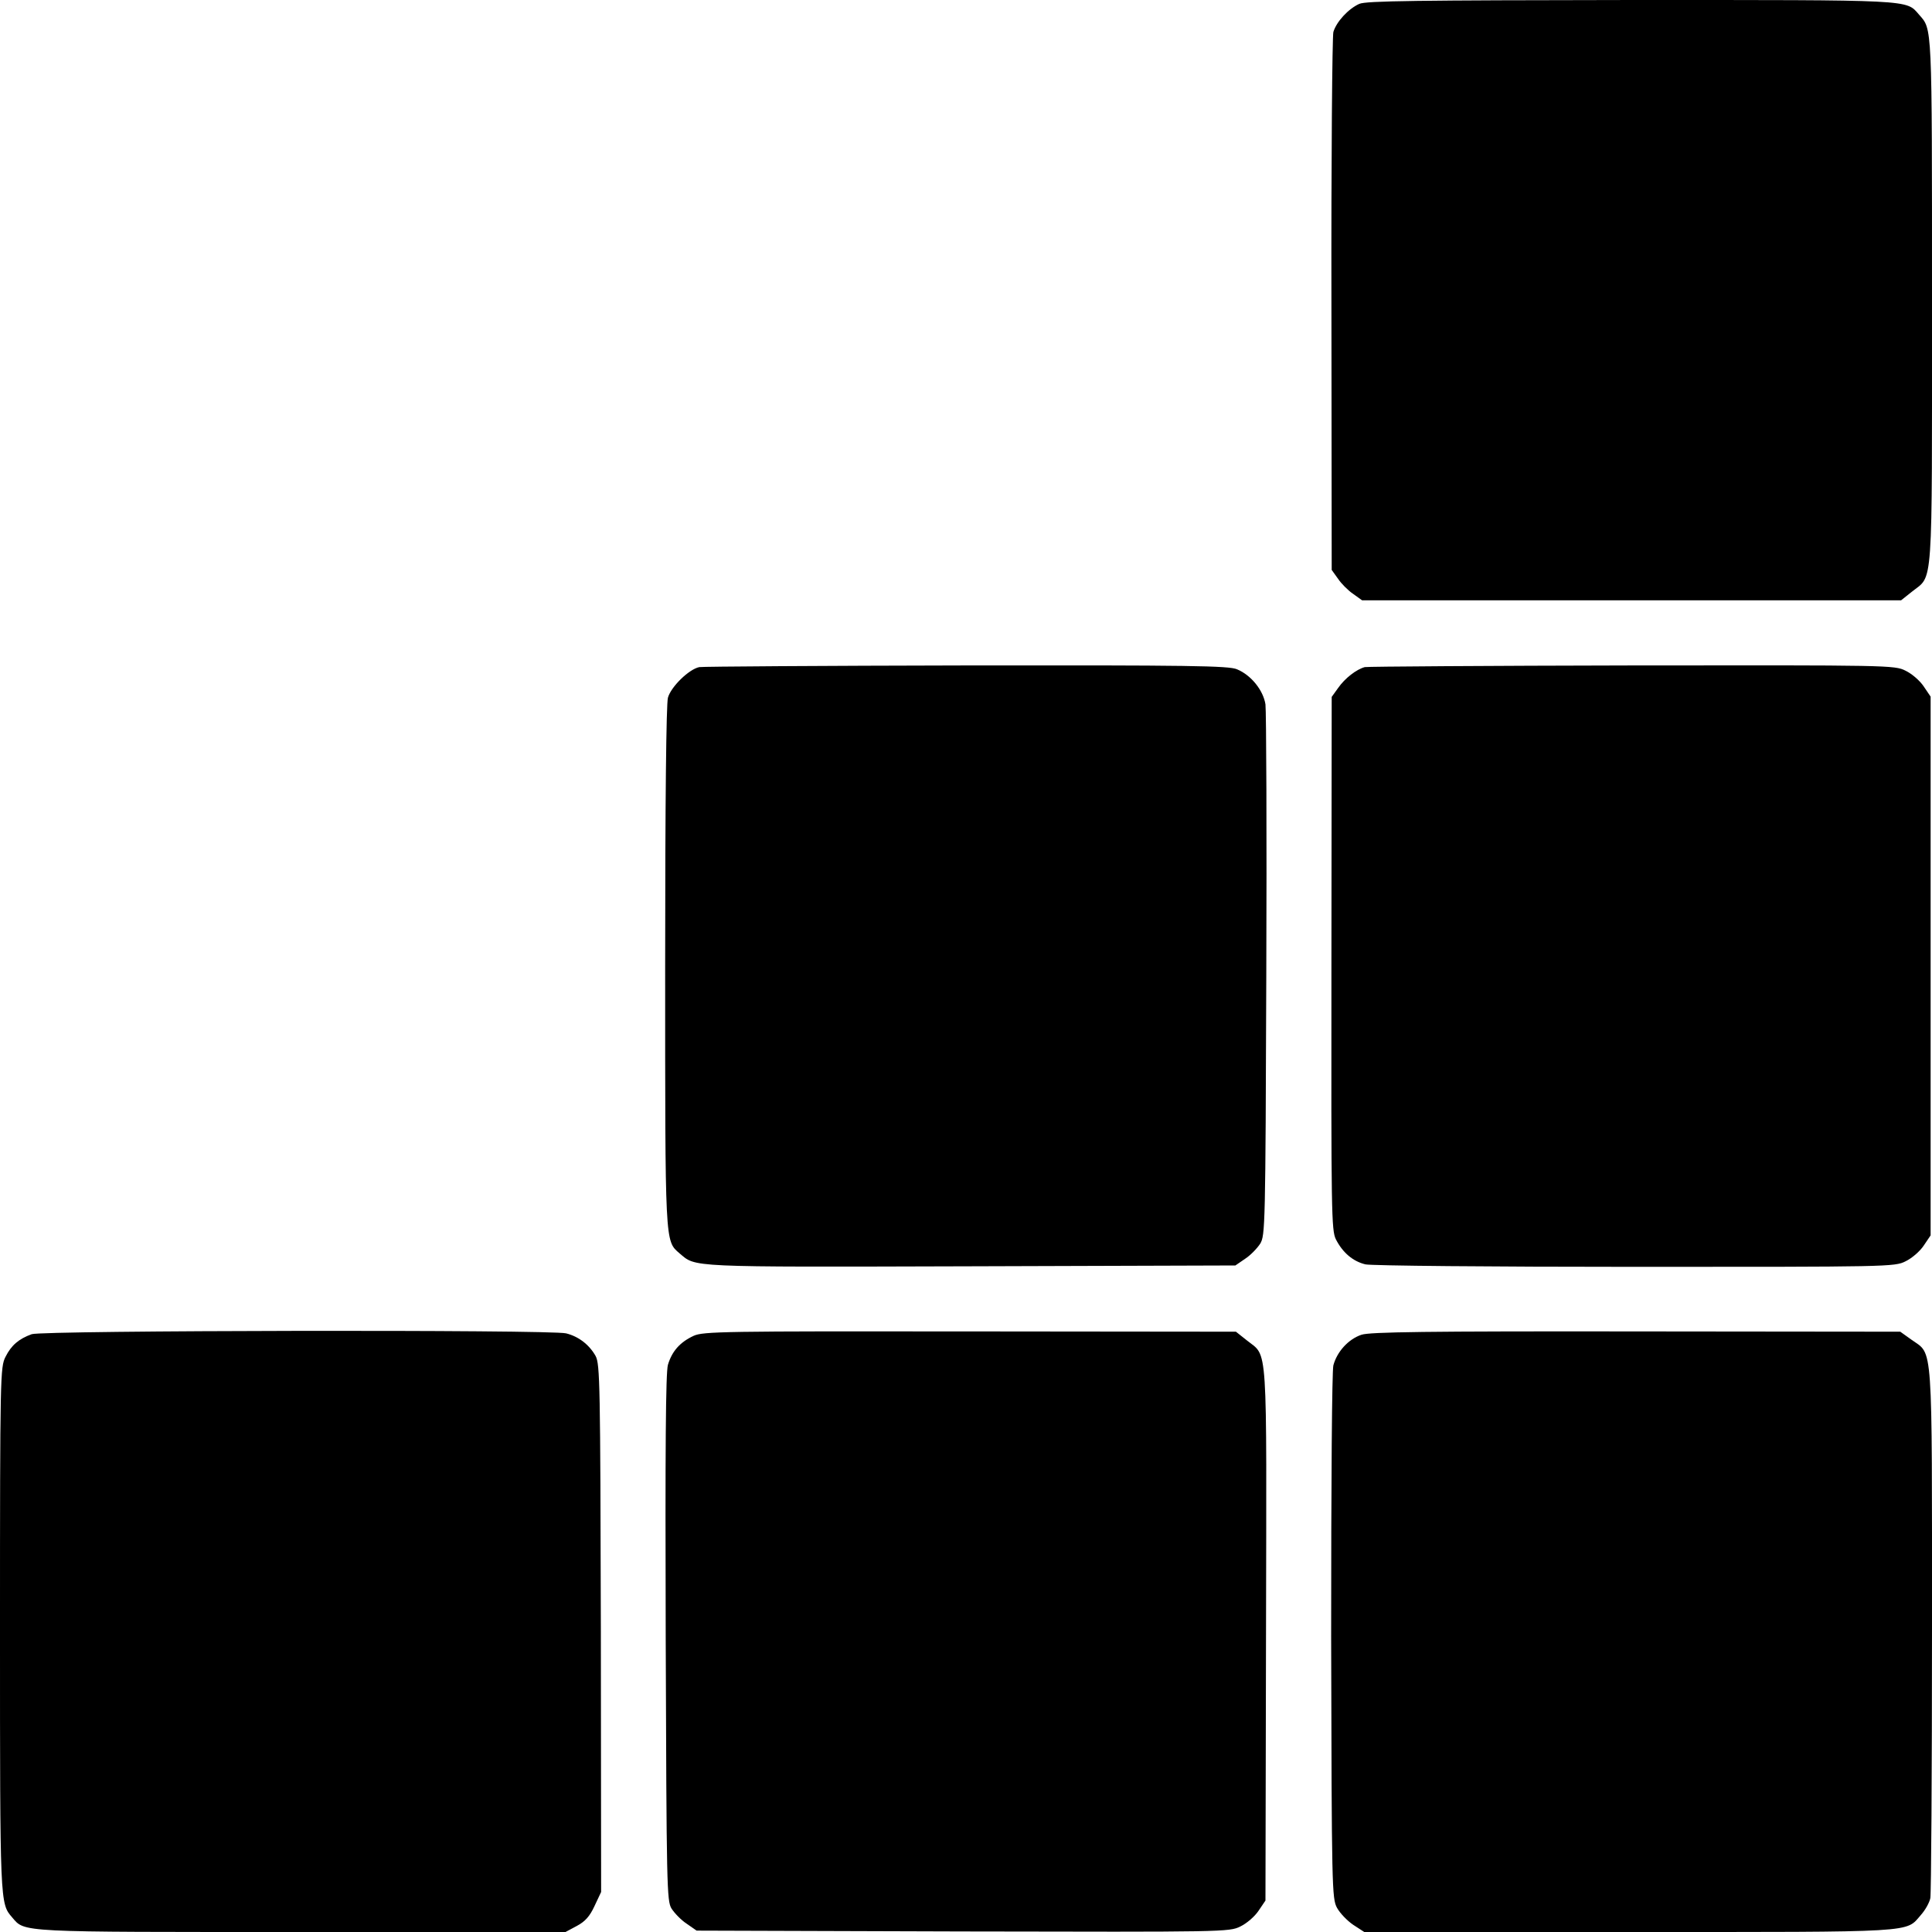 <?xml version="1.0" standalone="no"?>
<!DOCTYPE svg PUBLIC "-//W3C//DTD SVG 20010904//EN"
 "http://www.w3.org/TR/2001/REC-SVG-20010904/DTD/svg10.dtd">
<svg version="1.0" xmlns="http://www.w3.org/2000/svg"
 width="700pt" height="700pt" viewBox="0 0 700 700"
 preserveAspectRatio="xMidYMid meet">
<g transform="translate(0,700) scale(0.1,-0.1)"
fill="#000000" stroke="none">
<path d="M4925 6986 c-40 -18 -83 -65 -94 -102 -4 -16 -8 -461 -7 -989 l1
-960 23 -32 c12 -18 37 -43 55 -55 l32 -23 977 0 976 0 39 31 c78 63 73 -16
73 1052 0 1015 1 984 -47 1039 -48 55 -14 53 -1045 53 -774 -1 -959 -3 -983
-14z"/>
<path d="M2534 4583 c-37 -7 -103 -71 -114 -111 -6 -24 -10 -363 -10 -973 0
-1012 -1 -994 52 -1040 61 -51 19 -50 1053 -47 l961 3 35 24 c20 13 44 38 55
55 18 30 19 61 22 971 2 517 0 959 -3 983 -8 51 -52 106 -103 127 -29 13 -174
15 -981 14 -520 -1 -956 -4 -967 -6z"/>
<path d="M4945 4583 c-30 -8 -72 -40 -97 -76 l-23 -32 -1 -965 c-1 -904 0
-967 16 -1000 25 -49 62 -80 107 -91 21 -5 461 -9 977 -9 917 0 941 0 980 20
23 11 52 36 66 57 l25 37 0 976 0 976 -25 37 c-14 21 -43 46 -66 57 -39 20
-62 20 -990 19 -522 -1 -958 -4 -969 -6z"/>
<path d="M115 2166 c-47 -17 -74 -40 -95 -82 -19 -37 -20 -65 -20 -988 0 -997
0 -992 44 -1043 47 -55 17 -53 1051 -53 l954 0 41 22 c30 16 47 35 64 72 l24
51 -1 955 c-2 884 -3 957 -19 987 -23 41 -62 71 -107 82 -54 14 -1898 11
-1936 -3z"/>
<path d="M2513 2160 c-49 -23 -78 -55 -93 -105 -8 -29 -10 -298 -8 -990 3
-903 4 -952 21 -980 11 -17 35 -42 55 -55 l36 -25 964 -3 c948 -2 966 -2 1006
18 23 11 52 36 66 57 l25 37 2 965 c2 1082 8 1002 -70 1065 l-39 31 -964 1
c-892 1 -966 0 -1001 -16z"/>
<path d="M4933 2164 c-48 -16 -89 -62 -102 -111 -5 -23 -8 -411 -8 -984 2
-911 3 -947 21 -981 11 -20 37 -47 59 -62 l40 -26 959 0 c1056 0 1001 -3 1058
62 16 18 31 45 34 61 3 16 6 454 6 973 0 1058 4 994 -73 1049 l-42 30 -957 1
c-765 1 -964 -2 -995 -12z"/>
</g>
</svg>
